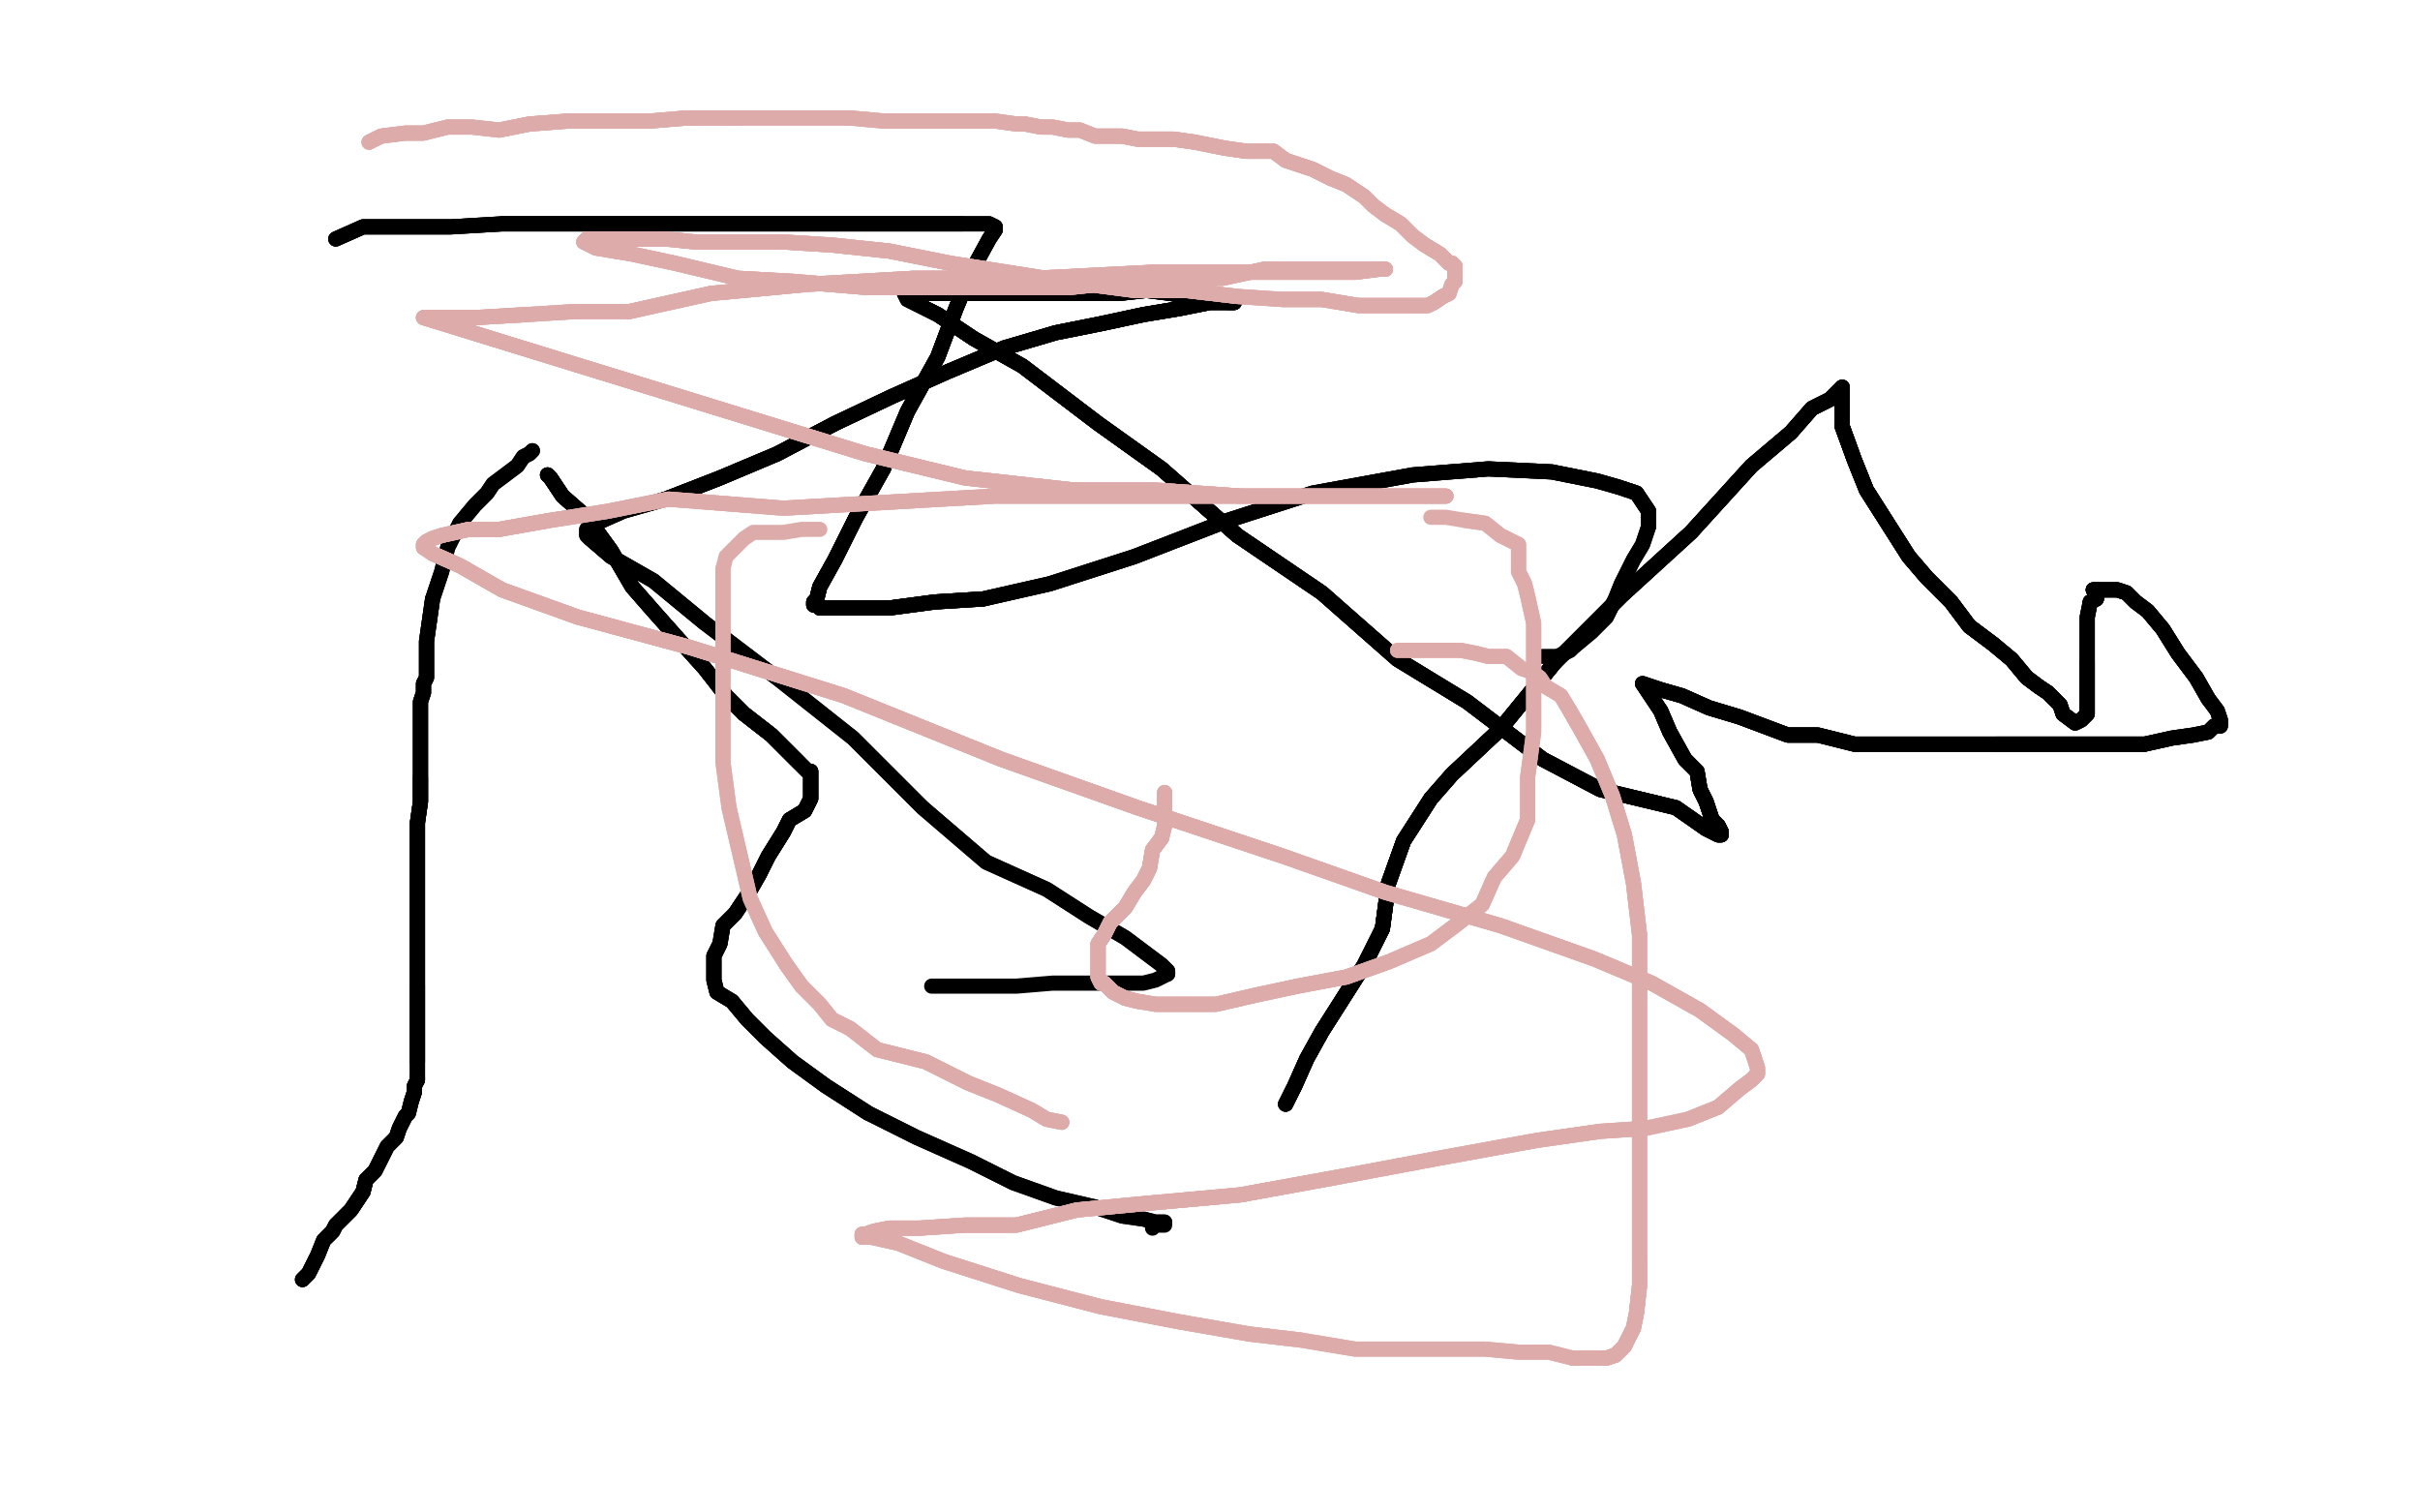 <?xml version="1.0" standalone="no"?>
<!DOCTYPE svg PUBLIC "-//W3C//DTD SVG 1.1//EN"
"http://www.w3.org/Graphics/SVG/1.1/DTD/svg11.dtd">

<svg width="800" height="500" version="1.1" xmlns="http://www.w3.org/2000/svg" xmlns:xlink="http://www.w3.org/1999/xlink" style="stroke-antialiasing: false"><desc>This SVG has been created on https://colorillo.com/</desc><rect x='0' y='0' width='800' height='500' style='fill: rgb(255,255,255); stroke-width:0' /><polyline points="100,423 101,422 102,421 103,419 105,415 107,410 108,409 110,407 111,405 114,402 116,400 118,397 120,394 121,390" style="fill: none; stroke: #000000; stroke-width: 5; stroke-linejoin: round; stroke-linecap: round; stroke-antialiasing: false; stroke-antialias: 0; opacity: 1.0"/>
<polyline points="100,423 101,422 102,421 103,419 105,415 107,410 108,409 110,407 111,405 114,402 116,400 118,397 120,394 121,390 124,387 126,383 128,379 131,376 132,373 134,369 135,368 136,364 137,361 137,359 138,357 138,356" style="fill: none; stroke: #000000; stroke-width: 5; stroke-linejoin: round; stroke-linecap: round; stroke-antialiasing: false; stroke-antialias: 0; opacity: 1.0"/>
<polyline points="100,423 101,422 102,421 103,419 105,415 107,410 108,409 110,407 111,405 114,402 116,400 118,397 120,394 121,390 124,387 126,383 128,379 131,376 132,373 134,369 135,368 136,364 137,361 137,359 138,357 138,356 138,354 138,352 138,351 138,350 138,347 138,346 138,343 138,342 138,339 138,336 138,333 138,330 138,326" style="fill: none; stroke: #000000; stroke-width: 5; stroke-linejoin: round; stroke-linecap: round; stroke-antialiasing: false; stroke-antialias: 0; opacity: 1.0"/>
<polyline points="108,409 110,407 111,405 114,402 116,400 118,397 120,394 121,390 124,387 126,383 128,379 131,376 132,373 134,369 135,368 136,364 137,361 137,359 138,357 138,356 138,354 138,352 138,351 138,350 138,347 138,346 138,343 138,342 138,339 138,336 138,333 138,330 138,326 138,323 138,321 138,318 138,314 138,312 138,308 138,303 138,298 138,291 138,286 138,279 138,272 139,265 139,257" style="fill: none; stroke: #000000; stroke-width: 5; stroke-linejoin: round; stroke-linecap: round; stroke-antialiasing: false; stroke-antialias: 0; opacity: 1.0"/>
<polyline points="138,357 138,356 138,354 138,352 138,351 138,350 138,347 138,346 138,343 138,342 138,339 138,336 138,333 138,330 138,326 138,323 138,321 138,318 138,314 138,312 138,308 138,303 138,298 138,291 138,286 138,279 138,272 139,265 139,257 139,250 139,245 139,240 139,235 139,232 140,229 140,226 141,224 141,217 141,212 142,205 143,198" style="fill: none; stroke: #000000; stroke-width: 5; stroke-linejoin: round; stroke-linecap: round; stroke-antialiasing: false; stroke-antialias: 0; opacity: 1.0"/>
<polyline points="138,351 138,350 138,347 138,346 138,343 138,342 138,339 138,336 138,333 138,330 138,326 138,323 138,321 138,318 138,314 138,312 138,308 138,303 138,298 138,291 138,286 138,279 138,272 139,265 139,257 139,250 139,245 139,240 139,235 139,232 140,229 140,226 141,224 141,217 141,212 142,205 143,198 146,189 148,181 152,173 157,167 161,163 163,160 167,157 171,154 173,151 175,150 176,149" style="fill: none; stroke: #000000; stroke-width: 5; stroke-linejoin: round; stroke-linecap: round; stroke-antialiasing: false; stroke-antialias: 0; opacity: 1.0"/>
<polyline points="138,351 138,350 138,347 138,346 138,343 138,342 138,339 138,336 138,333 138,330 138,326 138,323 138,321 138,318 138,314 138,312 138,308 138,303 138,298 138,291 138,286 138,279 138,272 139,265 139,257 139,250 139,245 139,240 139,235 139,232 140,229 140,226 141,224 141,217 141,212 142,205 143,198 146,189 148,181 152,173 157,167 161,163 163,160 167,157 171,154 173,151 175,150 176,149" style="fill: none; stroke: #000000; stroke-width: 5; stroke-linejoin: round; stroke-linecap: round; stroke-antialiasing: false; stroke-antialias: 0; opacity: 1.0"/>
<polyline points="181,157 182,158 186,164 194,171 202,182 209,194 216,202 224,211 233,221 240,230 246,236 255,243 261,249 264,252" style="fill: none; stroke: #000000; stroke-width: 5; stroke-linejoin: round; stroke-linecap: round; stroke-antialiasing: false; stroke-antialias: 0; opacity: 1.0"/>
<polyline points="181,157 182,158 186,164 194,171 202,182 209,194 216,202 224,211 233,221 240,230 246,236 255,243 261,249 264,252 267,255 268,255 268,257 268,260 268,261 268,264 266,268 261,271 259,275 254,283 251,289 247,296" style="fill: none; stroke: #000000; stroke-width: 5; stroke-linejoin: round; stroke-linecap: round; stroke-antialiasing: false; stroke-antialias: 0; opacity: 1.0"/>
<polyline points="181,157 182,158 186,164 194,171 202,182 209,194 216,202 224,211 233,221 240,230 246,236 255,243 261,249 264,252 267,255 268,255 268,257 268,260 268,261 268,264 266,268 261,271 259,275 254,283 251,289 247,296 243,302 239,306 238,312 236,316 236,320 236,321 236,324 237,328 242,331 247,337 253,343 262,351 273,359 287,368" style="fill: none; stroke: #000000; stroke-width: 5; stroke-linejoin: round; stroke-linecap: round; stroke-antialiasing: false; stroke-antialias: 0; opacity: 1.0"/>
<polyline points="181,157 182,158 186,164 194,171 202,182 209,194 216,202 224,211 233,221 240,230 246,236 255,243 261,249 264,252 267,255 268,255 268,257 268,260 268,261 268,264 266,268 261,271 259,275 254,283 251,289 247,296 243,302 239,306 238,312 236,316 236,320 236,321 236,324 237,328 242,331 247,337 253,343 262,351 273,359 287,368 303,376 321,384 335,391 349,396 362,399 371,402 378,403 382,404 385,404" style="fill: none; stroke: #000000; stroke-width: 5; stroke-linejoin: round; stroke-linecap: round; stroke-antialiasing: false; stroke-antialias: 0; opacity: 1.0"/>
<polyline points="246,236 255,243 261,249 264,252 267,255 268,255 268,257 268,260 268,261 268,264 266,268 261,271 259,275 254,283 251,289 247,296 243,302 239,306 238,312 236,316 236,320 236,321 236,324 237,328 242,331 247,337 253,343 262,351 273,359 287,368 303,376 321,384 335,391 349,396 362,399 371,402 378,403 382,404 385,404 385,405 384,405 383,405 382,405 381,405 381,406" style="fill: none; stroke: #000000; stroke-width: 5; stroke-linejoin: round; stroke-linecap: round; stroke-antialiasing: false; stroke-antialias: 0; opacity: 1.0"/>
<polyline points="425,365 428,359 432,350 437,341 444,330 451,319 457,307 459,292 464,278 473,264 480,256 496,241 514,219" style="fill: none; stroke: #000000; stroke-width: 5; stroke-linejoin: round; stroke-linecap: round; stroke-antialiasing: false; stroke-antialias: 0; opacity: 1.0"/>
<polyline points="425,365 428,359 432,350 437,341 444,330 451,319 457,307 459,292 464,278 473,264 480,256 496,241 514,219 536,197 559,176 579,154 592,143 599,135 605,132 608,129 609,128" style="fill: none; stroke: #000000; stroke-width: 5; stroke-linejoin: round; stroke-linecap: round; stroke-antialiasing: false; stroke-antialias: 0; opacity: 1.0"/>
<polyline points="425,365 428,359 432,350 437,341 444,330 451,319 457,307 459,292 464,278 473,264 480,256 496,241 514,219 536,197 559,176 579,154 592,143 599,135 605,132 608,129 609,128 609,131 609,141 613,152 617,162 624,173 631,184 637,191 645,199 651,207 659,213 665,218 670,224 674,227 677,229" style="fill: none; stroke: #000000; stroke-width: 5; stroke-linejoin: round; stroke-linecap: round; stroke-antialiasing: false; stroke-antialias: 0; opacity: 1.0"/>
<polyline points="425,365 428,359 432,350 437,341 444,330 451,319 457,307 459,292 464,278 473,264 480,256 496,241 514,219 536,197 559,176 579,154 592,143 599,135 605,132 608,129 609,128 609,131 609,141 613,152 617,162 624,173 631,184 637,191 645,199 651,207 659,213 665,218 670,224 674,227 677,229 681,233 682,236 686,239 688,238 690,236 690,231 690,219 690,209 690,204 691,199 693,198 693,197 693,196 692,195 693,195" style="fill: none; stroke: #000000; stroke-width: 5; stroke-linejoin: round; stroke-linecap: round; stroke-antialiasing: false; stroke-antialias: 0; opacity: 1.0"/>
<polyline points="425,365 428,359 432,350 437,341 444,330 451,319 457,307 459,292 464,278 473,264 480,256 496,241 514,219 536,197 559,176 579,154 592,143 599,135 605,132 608,129 609,128 609,131 609,141 613,152 617,162 624,173 631,184 637,191 645,199 651,207 659,213 665,218 670,224 674,227 677,229 681,233 682,236 686,239 688,238 690,236 690,231 690,219" style="fill: none; stroke: #000000; stroke-width: 5; stroke-linejoin: round; stroke-linecap: round; stroke-antialiasing: false; stroke-antialias: 0; opacity: 1.0"/>
<polyline points="609,141 613,152 617,162 624,173 631,184 637,191 645,199 651,207 659,213 665,218 670,224 674,227 677,229 681,233 682,236 686,239 688,238 690,236 690,231 690,219 690,209 690,204 691,199 693,198 693,197 693,196 692,195 693,195 694,195 697,195 698,195 700,195 703,196 706,199 710,202 715,208 720,216 726,224 730,231" style="fill: none; stroke: #000000; stroke-width: 5; stroke-linejoin: round; stroke-linecap: round; stroke-antialiasing: false; stroke-antialias: 0; opacity: 1.0"/>
<polyline points="609,141 613,152 617,162 624,173 631,184 637,191 645,199 651,207 659,213 665,218 670,224 674,227 677,229 681,233 682,236 686,239 688,238 690,236 690,231 690,219 690,209 690,204 691,199 693,198 693,197 693,196 692,195 693,195 694,195 697,195 698,195 700,195 703,196 706,199 710,202 715,208 720,216 726,224 730,231 733,235 734,238 734,240 732,240 730,242 725,243 718,244 709,246 694,246 678,246 660,246" style="fill: none; stroke: #000000; stroke-width: 5; stroke-linejoin: round; stroke-linecap: round; stroke-antialiasing: false; stroke-antialias: 0; opacity: 1.0"/>
<polyline points="691,199 693,198 693,197 693,196 692,195 693,195 694,195 697,195 698,195 700,195 703,196 706,199 710,202 715,208 720,216 726,224 730,231 733,235 734,238 734,240 732,240 730,242 725,243 718,244 709,246 694,246 678,246 660,246 643,246 627,246 613,246 601,243 591,243 583,240 575,237 565,234 556,230 549,228 543,226" style="fill: none; stroke: #000000; stroke-width: 5; stroke-linejoin: round; stroke-linecap: round; stroke-antialiasing: false; stroke-antialias: 0; opacity: 1.0"/>
<polyline points="691,199 693,198 693,197 693,196 692,195 693,195 694,195 697,195 698,195 700,195 703,196 706,199 710,202 715,208 720,216 726,224 730,231 733,235 734,238 734,240 732,240 730,242 725,243 718,244 709,246 694,246 678,246 660,246 643,246 627,246 613,246 601,243 591,243 583,240 575,237 565,234 556,230 549,228 543,226 545,229 549,235 552,242 557,251 561,255 562,261 564,265 566,271 568,273 569,275 569,276" style="fill: none; stroke: #000000; stroke-width: 5; stroke-linejoin: round; stroke-linecap: round; stroke-antialiasing: false; stroke-antialias: 0; opacity: 1.0"/>
<polyline points="709,246 694,246 678,246 660,246 643,246 627,246 613,246 601,243 591,243 583,240 575,237 565,234 556,230 549,228 543,226 545,229 549,235 552,242 557,251 561,255 562,261 564,265 566,271 568,273 569,275 569,276 568,276 564,274 554,267 529,261 510,251 485,232 462,218 437,196 409,177 384,155 363,140 338,121" style="fill: none; stroke: #000000; stroke-width: 5; stroke-linejoin: round; stroke-linecap: round; stroke-antialiasing: false; stroke-antialias: 0; opacity: 1.0"/>
<polyline points="709,246 694,246 678,246 660,246 643,246 627,246 613,246 601,243 591,243 583,240 575,237 565,234 556,230 549,228 543,226 545,229 549,235 552,242 557,251 561,255 562,261 564,265 566,271 568,273 569,275 569,276 568,276 564,274 554,267 529,261 510,251 485,232 462,218 437,196 409,177 384,155 363,140 338,121 322,112 310,104 302,100 300,99 299,97 300,97 305,97" style="fill: none; stroke: #000000; stroke-width: 5; stroke-linejoin: round; stroke-linecap: round; stroke-antialiasing: false; stroke-antialias: 0; opacity: 1.0"/>
<polyline points="549,235 552,242 557,251 561,255 562,261 564,265 566,271 568,273 569,275 569,276 568,276 564,274 554,267 529,261 510,251 485,232 462,218 437,196 409,177 384,155 363,140 338,121 322,112 310,104 302,100 300,99 299,97 300,97 305,97 312,97 322,97 334,97 345,97 357,97 370,97 379,96 387,97 398,99 403,99 406,100 407,100 408,100" style="fill: none; stroke: #000000; stroke-width: 5; stroke-linejoin: round; stroke-linecap: round; stroke-antialiasing: false; stroke-antialias: 0; opacity: 1.0"/>
<polyline points="568,276 564,274 554,267 529,261 510,251 485,232 462,218 437,196 409,177 384,155 363,140 338,121 322,112 310,104 302,100 300,99 299,97 300,97 305,97 312,97 322,97 334,97 345,97 357,97 370,97 379,96 387,97 398,99 403,99 406,100 407,100 408,100 405,100 400,100 390,102 378,104 364,107 349,110 332,115 313,123 295,131 276,140 257,150 238,158 220,165" style="fill: none; stroke: #000000; stroke-width: 5; stroke-linejoin: round; stroke-linecap: round; stroke-antialiasing: false; stroke-antialias: 0; opacity: 1.0"/>
<polyline points="409,177 384,155 363,140 338,121 322,112 310,104 302,100 300,99 299,97 300,97 305,97 312,97 322,97 334,97 345,97 357,97 370,97 379,96 387,97 398,99 403,99 406,100 407,100 408,100 405,100 400,100 390,102 378,104 364,107 349,110 332,115 313,123 295,131 276,140 257,150 238,158 220,165 206,169 197,173 194,175 194,176 194,177 195,178 202,184 216,192 233,206" style="fill: none; stroke: #000000; stroke-width: 5; stroke-linejoin: round; stroke-linecap: round; stroke-antialiasing: false; stroke-antialias: 0; opacity: 1.0"/>
<polyline points="345,97 357,97 370,97 379,96 387,97 398,99 403,99 406,100 407,100 408,100 405,100 400,100 390,102 378,104 364,107 349,110 332,115 313,123 295,131 276,140 257,150 238,158 220,165 206,169 197,173 194,175 194,176 194,177 195,178 202,184 216,192 233,206 258,225 282,244 305,267 326,285 346,294 360,303 372,310 380,316 384,319 386,321 386,322" style="fill: none; stroke: #000000; stroke-width: 5; stroke-linejoin: round; stroke-linecap: round; stroke-antialiasing: false; stroke-antialias: 0; opacity: 1.0"/>
<polyline points="407,100 408,100 405,100 400,100 390,102 378,104 364,107 349,110 332,115 313,123 295,131 276,140 257,150 238,158 220,165 206,169 197,173 194,175 194,176 194,177 195,178 202,184 216,192 233,206 258,225 282,244 305,267 326,285 346,294 360,303 372,310 380,316 384,319 386,321 386,322 384,323 382,324 378,325 372,325 365,325 358,325 348,325 336,326 326,326 318,326 308,326" style="fill: none; stroke: #000000; stroke-width: 5; stroke-linejoin: round; stroke-linecap: round; stroke-antialiasing: false; stroke-antialias: 0; opacity: 1.0"/>
<polyline points="111,79 120,75 134,75 149,75 166,74 183,74 199,74 216,74 232,74 249,74 265,74 282,74 297,74 308,74 318,74" style="fill: none; stroke: #000000; stroke-width: 5; stroke-linejoin: round; stroke-linecap: round; stroke-antialiasing: false; stroke-antialias: 0; opacity: 1.0"/>
<polyline points="111,79 120,75 134,75 149,75 166,74 183,74 199,74 216,74 232,74 249,74 265,74 282,74 297,74 308,74 318,74 323,74 327,74 329,75 329,76 327,79 321,90 316,102 310,118 300,136 292,155" style="fill: none; stroke: #000000; stroke-width: 5; stroke-linejoin: round; stroke-linecap: round; stroke-antialiasing: false; stroke-antialias: 0; opacity: 1.0"/>
<polyline points="111,79 120,75 134,75 149,75 166,74 183,74 199,74 216,74 232,74 249,74 265,74 282,74 297,74 308,74 318,74 323,74 327,74 329,75 329,76 327,79 321,90 316,102 310,118 300,136 292,155 283,171 276,185 271,194 270,198 269,199 269,200 270,200 271,201 274,201 280,201 294,201 309,199 325,198" style="fill: none; stroke: #000000; stroke-width: 5; stroke-linejoin: round; stroke-linecap: round; stroke-antialiasing: false; stroke-antialias: 0; opacity: 1.0"/>
<polyline points="166,74 183,74 199,74 216,74 232,74 249,74 265,74 282,74 297,74 308,74 318,74 323,74 327,74 329,75 329,76 327,79 321,90 316,102 310,118 300,136 292,155 283,171 276,185 271,194 270,198 269,199 269,200 270,200 271,201 274,201 280,201 294,201 309,199 325,198 347,193 375,184 406,172 434,163 467,157 492,155 513,156 528,159 535,161 541,163 543,166 545,169 545,172 545,174" style="fill: none; stroke: #000000; stroke-width: 5; stroke-linejoin: round; stroke-linecap: round; stroke-antialiasing: false; stroke-antialias: 0; opacity: 1.0"/>
<polyline points="321,90 316,102 310,118 300,136 292,155 283,171 276,185 271,194 270,198 269,199 269,200 270,200 271,201 274,201 280,201 294,201 309,199 325,198 347,193 375,184 406,172 434,163 467,157 492,155 513,156 528,159 535,161 541,163 543,166 545,169 545,172 545,174 543,180 540,185 536,193 534,198 531,204 526,209 520,214 519,215 517,216 515,217" style="fill: none; stroke: #000000; stroke-width: 5; stroke-linejoin: round; stroke-linecap: round; stroke-antialiasing: false; stroke-antialias: 0; opacity: 1.0"/>
<polyline points="321,90 316,102 310,118 300,136 292,155 283,171 276,185 271,194 270,198 269,199 269,200 270,200 271,201 274,201 280,201 294,201 309,199 325,198 347,193 375,184 406,172 434,163 467,157 492,155 513,156 528,159 535,161 541,163 543,166 545,169 545,172 545,174 543,180 540,185 536,193 534,198 531,204 526,209 520,214 519,215 517,216 515,217 510,217" style="fill: none; stroke: #000000; stroke-width: 5; stroke-linejoin: round; stroke-linecap: round; stroke-antialiasing: false; stroke-antialias: 0; opacity: 1.0"/>
<polyline points="122,47 126,45 134,44 140,44 148,42 156,42 165,43 175,41 188,40 202,40 215,40 227,39 243,39" style="fill: none; stroke: #deabab; stroke-width: 5; stroke-linejoin: round; stroke-linecap: round; stroke-antialiasing: false; stroke-antialias: 0; opacity: 1.0"/>
<polyline points="122,47 126,45 134,44 140,44 148,42 156,42 165,43 175,41 188,40 202,40 215,40 227,39 243,39 257,39 270,39 281,39 292,40 302,40 312,40 320,40 329,40 336,41 339,41 344,42 348,42 353,43 357,43 362,45 371,45 376,46 381,46 388,46 395,47 405,49 412,50 421,50 425,53 434,56 440,59 445,61 451,65" style="fill: none; stroke: #deabab; stroke-width: 5; stroke-linejoin: round; stroke-linecap: round; stroke-antialiasing: false; stroke-antialias: 0; opacity: 1.0"/>
<polyline points="165,43 175,41 188,40 202,40 215,40 227,39 243,39 257,39 270,39 281,39 292,40 302,40 312,40 320,40 329,40 336,41 339,41 344,42 348,42 353,43 357,43 362,45 371,45 376,46 381,46 388,46 395,47 405,49 412,50 421,50 425,53 434,56 440,59 445,61 451,65 454,68 458,71 463,74 467,78 471,81 476,84 478,86 479,87 480,87 481,88 481,89 481,90" style="fill: none; stroke: #deabab; stroke-width: 5; stroke-linejoin: round; stroke-linecap: round; stroke-antialiasing: false; stroke-antialias: 0; opacity: 1.0"/>
<polyline points="122,47 126,45 134,44 140,44 148,42 156,42 165,43 175,41 188,40 202,40 215,40 227,39 243,39 257,39 270,39 281,39 292,40 302,40 312,40 320,40 329,40 336,41 339,41 344,42 348,42 353,43 357,43 362,45 371,45 376,46 381,46 388,46 395,47 405,49 412,50 421,50 425,53 434,56 440,59 445,61 451,65 454,68 458,71 463,74 467,78 471,81 476,84 478,86 479,87 480,87 481,88 481,89 481,90 481,92 481,93 480,94 479,97 477,98 474,100 472,101 469,101 464,101 457,101 449,101 437,99 424,99" style="fill: none; stroke: #deabab; stroke-width: 5; stroke-linejoin: round; stroke-linecap: round; stroke-antialiasing: false; stroke-antialias: 0; opacity: 1.0"/>
<polyline points="371,45 376,46 381,46 388,46 395,47 405,49 412,50 421,50 425,53 434,56 440,59 445,61 451,65 454,68 458,71 463,74 467,78 471,81 476,84 478,86 479,87 480,87 481,88 481,89 481,90 481,92 481,93 480,94 479,97 477,98 474,100 472,101 469,101 464,101 457,101 449,101 437,99 424,99 409,98 392,96 375,96 352,93 333,90 314,87 294,83 275,81 259,80 244,80 230,80" style="fill: none; stroke: #deabab; stroke-width: 5; stroke-linejoin: round; stroke-linecap: round; stroke-antialiasing: false; stroke-antialias: 0; opacity: 1.0"/>
<polyline points="458,71 463,74 467,78 471,81 476,84 478,86 479,87 480,87 481,88 481,89 481,90 481,92 481,93 480,94 479,97 477,98 474,100 472,101 469,101 464,101 457,101 449,101 437,99 424,99 409,98 392,96 375,96 352,93 333,90 314,87 294,83 275,81 259,80 244,80 230,80 220,79 210,79 203,79 200,79 197,79 195,79 194,79 193,80" style="fill: none; stroke: #deabab; stroke-width: 5; stroke-linejoin: round; stroke-linecap: round; stroke-antialiasing: false; stroke-antialias: 0; opacity: 1.0"/>
<polyline points="479,97 477,98 474,100 472,101 469,101 464,101 457,101 449,101 437,99 424,99 409,98 392,96 375,96 352,93 333,90 314,87 294,83 275,81 259,80 244,80 230,80 220,79 210,79 203,79 200,79 197,79 195,79 194,79 193,80 197,82 209,84 223,87 244,92 262,93 286,95 310,95 330,95 354,95 373,93 389,92 404,92 418,89 444,89" style="fill: none; stroke: #deabab; stroke-width: 5; stroke-linejoin: round; stroke-linecap: round; stroke-antialiasing: false; stroke-antialias: 0; opacity: 1.0"/>
<polyline points="409,98 392,96 375,96 352,93 333,90 314,87 294,83 275,81 259,80 244,80 230,80 220,79 210,79 203,79 200,79 197,79 195,79 194,79 193,80 197,82 209,84 223,87 244,92 262,93 286,95 310,95 330,95 354,95 373,93 389,92 404,92 418,89 444,89 453,89 458,89 456,89 448,90 435,90 415,90 381,90 342,92 302,92 267,94 235,97 208,103" style="fill: none; stroke: #deabab; stroke-width: 5; stroke-linejoin: round; stroke-linecap: round; stroke-antialiasing: false; stroke-antialias: 0; opacity: 1.0"/>
<polyline points="230,80 220,79 210,79 203,79 200,79 197,79 195,79 194,79 193,80 197,82 209,84 223,87 244,92 262,93 286,95 310,95 330,95 354,95 373,93 389,92 404,92 418,89 444,89 453,89 458,89 456,89 448,90 435,90 415,90 381,90 342,92 302,92 267,94 235,97 208,103 190,103 174,104 157,105 145,105 140,105 286,150 319,158 355,162 382,162 410,164" style="fill: none; stroke: #deabab; stroke-width: 5; stroke-linejoin: round; stroke-linecap: round; stroke-antialiasing: false; stroke-antialias: 0; opacity: 1.0"/>
<polyline points="244,92 262,93 286,95 310,95 330,95 354,95 373,93 389,92 404,92 418,89 444,89 453,89 458,89 456,89 448,90 435,90 415,90 381,90 342,92 302,92 267,94 235,97 208,103 190,103 174,104 157,105 145,105 140,105 286,150 319,158 355,162 382,162 410,164 434,164 451,164 466,164 474,164 478,164 477,164 475,164 470,164 459,164 440,164 410,164" style="fill: none; stroke: #deabab; stroke-width: 5; stroke-linejoin: round; stroke-linecap: round; stroke-antialiasing: false; stroke-antialias: 0; opacity: 1.0"/>
<polyline points="444,89 453,89 458,89 456,89 448,90 435,90 415,90 381,90 342,92 302,92 267,94 235,97 208,103 190,103 174,104 157,105 145,105 140,105 286,150 319,158 355,162 382,162 410,164 434,164 451,164 466,164 474,164 478,164 477,164 475,164 470,164 459,164 440,164 410,164 373,164 329,164 294,166 259,168 221,165 201,169 182,172 165,175 155,175 146,177 143,178" style="fill: none; stroke: #deabab; stroke-width: 5; stroke-linejoin: round; stroke-linecap: round; stroke-antialiasing: false; stroke-antialias: 0; opacity: 1.0"/>
<polyline points="174,104 157,105 145,105 140,105 286,150 319,158 355,162 382,162 410,164 434,164 451,164 466,164 474,164 478,164 477,164 475,164 470,164 459,164 440,164 410,164 373,164 329,164 294,166 259,168 221,165 201,169 182,172 165,175 155,175 146,177 143,178 141,179 140,180 140,181 143,183 152,187 166,195 191,204 228,214 279,230 331,251 376,267 424,283" style="fill: none; stroke: #deabab; stroke-width: 5; stroke-linejoin: round; stroke-linecap: round; stroke-antialiasing: false; stroke-antialias: 0; opacity: 1.0"/>
<polyline points="474,164 478,164 477,164 475,164 470,164 459,164 440,164 410,164 373,164 329,164 294,166 259,168 221,165 201,169 182,172 165,175 155,175 146,177 143,178 141,179 140,180 140,181 143,183 152,187 166,195 191,204 228,214 279,230 331,251 376,267 424,283 458,295 496,306 527,317 546,325 562,334 573,342 579,347 581,353 581,355 579,357 575,360 568,366 558,370" style="fill: none; stroke: #deabab; stroke-width: 5; stroke-linejoin: round; stroke-linecap: round; stroke-antialiasing: false; stroke-antialias: 0; opacity: 1.0"/>
<polyline points="182,172 165,175 155,175 146,177 143,178 141,179 140,180 140,181 143,183 152,187 166,195 191,204 228,214 279,230 331,251 376,267 424,283 458,295 496,306 527,317 546,325 562,334 573,342 579,347 581,353 581,355 579,357 575,360 568,366 558,370 544,373 529,374 508,377 475,383 443,389 410,395 377,398 356,400 336,405 319,405 304,406 294,406 289,407" style="fill: none; stroke: #deabab; stroke-width: 5; stroke-linejoin: round; stroke-linecap: round; stroke-antialiasing: false; stroke-antialias: 0; opacity: 1.0"/>
<polyline points="143,183 152,187 166,195 191,204 228,214 279,230 331,251 376,267 424,283 458,295 496,306 527,317 546,325 562,334 573,342 579,347 581,353 581,355 579,357 575,360 568,366 558,370 544,373 529,374 508,377 475,383 443,389 410,395 377,398 356,400 336,405 319,405 304,406 294,406 289,407 286,408 285,408 285,409 288,409 297,411 312,417 337,425 364,432 390,437 413,441 430,443" style="fill: none; stroke: #deabab; stroke-width: 5; stroke-linejoin: round; stroke-linecap: round; stroke-antialiasing: false; stroke-antialias: 0; opacity: 1.0"/>
<polyline points="544,373 529,374 508,377 475,383 443,389 410,395 377,398 356,400 336,405 319,405 304,406 294,406 289,407 286,408 285,408 285,409 288,409 297,411 312,417 337,425 364,432 390,437 413,441 430,443 448,446 463,446 480,446 491,446 502,447 512,447 520,449 525,449 531,449 534,448 537,445 540,439 541,434 542,425 542,417" style="fill: none; stroke: #deabab; stroke-width: 5; stroke-linejoin: round; stroke-linecap: round; stroke-antialiasing: false; stroke-antialias: 0; opacity: 1.0"/>
<polyline points="443,389 410,395 377,398 356,400 336,405 319,405 304,406 294,406 289,407 286,408 285,408 285,409 288,409 297,411 312,417 337,425 364,432 390,437 413,441 430,443 448,446 463,446 480,446 491,446 502,447 512,447 520,449 525,449 531,449 534,448 537,445 540,439 541,434 542,425 542,417 542,403 542,392 542,375 542,359 542,342 542,325 542,309 540,292 537,276 533,263 528,251 523,242 519,235" style="fill: none; stroke: #deabab; stroke-width: 5; stroke-linejoin: round; stroke-linecap: round; stroke-antialiasing: false; stroke-antialias: 0; opacity: 1.0"/>
<polyline points="520,449 525,449 531,449 534,448 537,445 540,439 541,434 542,425 542,417 542,403 542,392 542,375 542,359 542,342 542,325 542,309 540,292 537,276 533,263 528,251 523,242 519,235 516,230 511,227 509,224 506,222 503,221 498,217 492,217 488,216 483,215 476,215 471,215 467,215 465,215 463,215 462,215" style="fill: none; stroke: #deabab; stroke-width: 5; stroke-linejoin: round; stroke-linecap: round; stroke-antialiasing: false; stroke-antialias: 0; opacity: 1.0"/>
<polyline points="520,449 525,449 531,449 534,448 537,445 540,439 541,434 542,425 542,417 542,403 542,392 542,375 542,359 542,342 542,325 542,309 540,292 537,276 533,263 528,251 523,242 519,235 516,230 511,227 509,224 506,222 503,221 498,217 492,217 488,216 483,215 476,215 471,215 467,215 465,215 463,215 462,215" style="fill: none; stroke: #deabab; stroke-width: 5; stroke-linejoin: round; stroke-linecap: round; stroke-antialiasing: false; stroke-antialias: 0; opacity: 1.0"/>
<polyline points="351,371 346,370 341,367 330,362 320,358 306,351 290,347 281,340 275,337 271,332 265,326 260,319" style="fill: none; stroke: #deabab; stroke-width: 5; stroke-linejoin: round; stroke-linecap: round; stroke-antialiasing: false; stroke-antialias: 0; opacity: 1.0"/>
<polyline points="351,371 346,370 341,367 330,362 320,358 306,351 290,347 281,340 275,337 271,332 265,326 260,319 253,308 248,297 241,267 239,252 239,235 239,220 239,212 239,205 239,199 239,192 239,188" style="fill: none; stroke: #deabab; stroke-width: 5; stroke-linejoin: round; stroke-linecap: round; stroke-antialiasing: false; stroke-antialias: 0; opacity: 1.0"/>
<polyline points="351,371 346,370 341,367 330,362 320,358 306,351 290,347 281,340 275,337 271,332 265,326 260,319 253,308 248,297 241,267 239,252 239,235 239,220 239,212 239,205 239,199 239,192 239,188 240,184 244,180 246,178 249,176 252,176 256,176 259,176 265,175 271,175" style="fill: none; stroke: #deabab; stroke-width: 5; stroke-linejoin: round; stroke-linecap: round; stroke-antialiasing: false; stroke-antialias: 0; opacity: 1.0"/>
<polyline points="385,262 385,263 385,264 385,267 385,270 385,273 384,277 381,281 380,287 378,291 375,295 372,300 370,302 367,305 365,309 363,312 363,316 363,319 363,321 363,323 364,325 365,325 367,327 368,328 372,330 376,331" style="fill: none; stroke: #deabab; stroke-width: 5; stroke-linejoin: round; stroke-linecap: round; stroke-antialiasing: false; stroke-antialias: 0; opacity: 1.0"/>
<polyline points="385,262 385,263 385,264 385,267 385,270 385,273 384,277 381,281 380,287 378,291 375,295 372,300 370,302" style="fill: none; stroke: #deabab; stroke-width: 5; stroke-linejoin: round; stroke-linecap: round; stroke-antialiasing: false; stroke-antialias: 0; opacity: 1.0"/>
<polyline points="385,262 385,263 385,264 385,267 385,270 385,273 384,277 381,281 380,287 378,291 375,295 372,300 370,302 367,305 365,309 363,312 363,316 363,319 363,321 363,323 364,325 365,325 367,327 368,328 372,330 376,331 382,332 390,332 402,332 415,329 429,326 445,323 459,318 473,312 481,306 490,299 494,290 500,283 505,271" style="fill: none; stroke: #deabab; stroke-width: 5; stroke-linejoin: round; stroke-linecap: round; stroke-antialiasing: false; stroke-antialias: 0; opacity: 1.0"/>
<polyline points="384,277 381,281 380,287 378,291 375,295 372,300 370,302 367,305 365,309 363,312 363,316 363,319 363,321 363,323 364,325 365,325 367,327 368,328 372,330 376,331 382,332 390,332 402,332 415,329 429,326 445,323 459,318 473,312 481,306 490,299 494,290 500,283 505,271 505,257 507,242 507,227 507,217 507,206 505,197 504,193 502,189 502,185 502,180 500,179 496,177 491,173 484,172" style="fill: none; stroke: #deabab; stroke-width: 5; stroke-linejoin: round; stroke-linecap: round; stroke-antialiasing: false; stroke-antialias: 0; opacity: 1.0"/>
<polyline points="384,277 381,281 380,287 378,291 375,295 372,300 370,302 367,305 365,309 363,312 363,316 363,319 363,321 363,323 364,325 365,325 367,327 368,328 372,330 376,331 382,332 390,332 402,332 415,329 429,326 445,323 459,318 473,312 481,306 490,299 494,290 500,283 505,271 505,257 507,242 507,227 507,217 507,206 505,197 504,193 502,189 502,185 502,180 500,179 496,177 491,173 484,172 478,171 473,171" style="fill: none; stroke: #deabab; stroke-width: 5; stroke-linejoin: round; stroke-linecap: round; stroke-antialiasing: false; stroke-antialias: 0; opacity: 1.0"/>
</svg>
